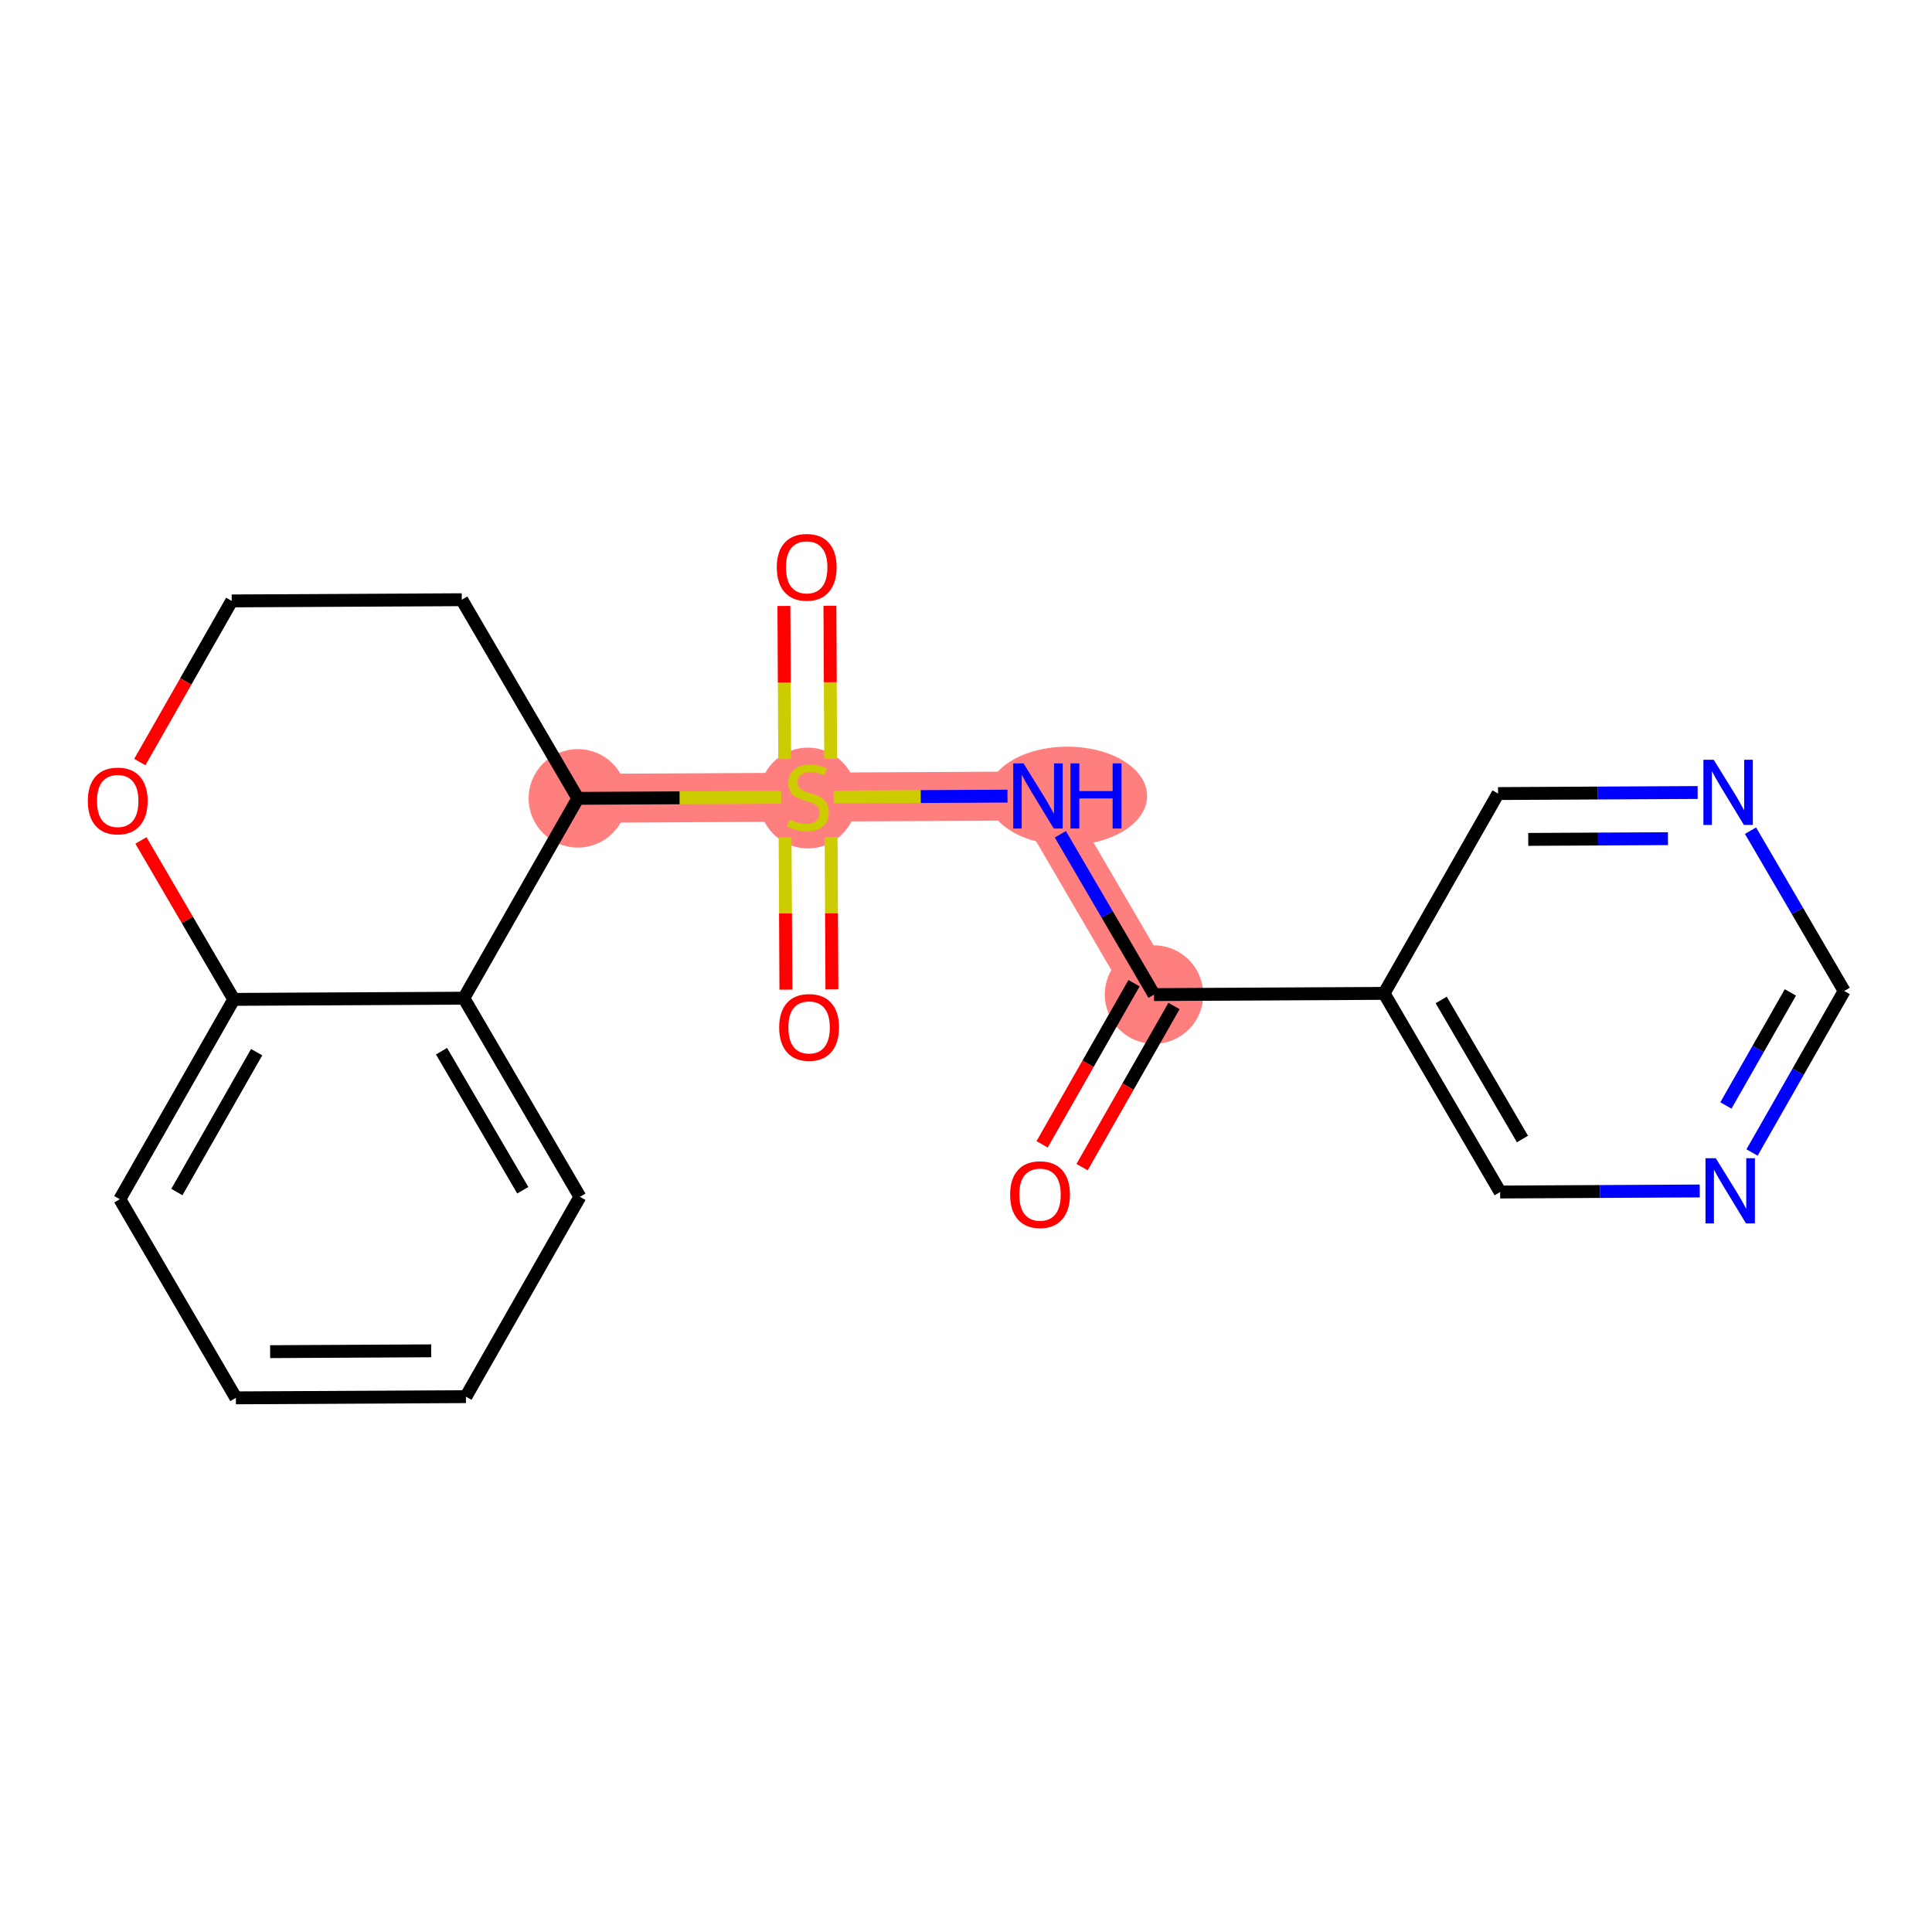 <?xml version='1.0' encoding='iso-8859-1'?>
<svg version='1.1' baseProfile='full'
              xmlns='http://www.w3.org/2000/svg'
                      xmlns:rdkit='http://www.rdkit.org/xml'
                      xmlns:xlink='http://www.w3.org/1999/xlink'
                  xml:space='preserve'
width='300px' height='300px' viewBox='0 0 300 300'>
<!-- END OF HEADER -->
<rect style='opacity:1.0;fill:#FFFFFF;stroke:none' width='300' height='300' x='0' y='0'> </rect>
<rect style='opacity:1.0;fill:#FFFFFF;stroke:none' width='300' height='300' x='0' y='0'> </rect>
<path d='M 179.195,154.438 L 161.172,123.595' style='fill:none;fill-rule:evenodd;stroke:#FF7F7F;stroke-width:7.6px;stroke-linecap:butt;stroke-linejoin:miter;stroke-opacity:1' />
<path d='M 161.172,123.595 L 125.449,123.781' style='fill:none;fill-rule:evenodd;stroke:#FF7F7F;stroke-width:7.6px;stroke-linecap:butt;stroke-linejoin:miter;stroke-opacity:1' />
<path d='M 125.449,123.781 L 89.726,123.967' style='fill:none;fill-rule:evenodd;stroke:#FF7F7F;stroke-width:7.6px;stroke-linecap:butt;stroke-linejoin:miter;stroke-opacity:1' />
<ellipse cx='179.195' cy='154.438' rx='7.145' ry='7.145'  style='fill:#FF7F7F;fill-rule:evenodd;stroke:#FF7F7F;stroke-width:1.0px;stroke-linecap:butt;stroke-linejoin:miter;stroke-opacity:1' />
<ellipse cx='165.738' cy='123.595' rx='11.882' ry='7.154'  style='fill:#FF7F7F;fill-rule:evenodd;stroke:#FF7F7F;stroke-width:1.0px;stroke-linecap:butt;stroke-linejoin:miter;stroke-opacity:1' />
<ellipse cx='125.449' cy='123.917' rx='7.145' ry='7.325'  style='fill:#FF7F7F;fill-rule:evenodd;stroke:#FF7F7F;stroke-width:1.0px;stroke-linecap:butt;stroke-linejoin:miter;stroke-opacity:1' />
<ellipse cx='89.726' cy='123.967' rx='7.145' ry='7.145'  style='fill:#FF7F7F;fill-rule:evenodd;stroke:#FF7F7F;stroke-width:1.0px;stroke-linecap:butt;stroke-linejoin:miter;stroke-opacity:1' />
<path class='bond-0 atom-0 atom-1' d='M 168.025,181.23 L 175.162,168.719' style='fill:none;fill-rule:evenodd;stroke:#FF0000;stroke-width:2.0px;stroke-linecap:butt;stroke-linejoin:miter;stroke-opacity:1' />
<path class='bond-0 atom-0 atom-1' d='M 175.162,168.719 L 182.298,156.208' style='fill:none;fill-rule:evenodd;stroke:#000000;stroke-width:2.0px;stroke-linecap:butt;stroke-linejoin:miter;stroke-opacity:1' />
<path class='bond-0 atom-0 atom-1' d='M 161.819,177.69 L 168.956,165.179' style='fill:none;fill-rule:evenodd;stroke:#FF0000;stroke-width:2.0px;stroke-linecap:butt;stroke-linejoin:miter;stroke-opacity:1' />
<path class='bond-0 atom-0 atom-1' d='M 168.956,165.179 L 176.092,152.668' style='fill:none;fill-rule:evenodd;stroke:#000000;stroke-width:2.0px;stroke-linecap:butt;stroke-linejoin:miter;stroke-opacity:1' />
<path class='bond-1 atom-1 atom-2' d='M 179.195,154.438 L 171.922,141.992' style='fill:none;fill-rule:evenodd;stroke:#000000;stroke-width:2.0px;stroke-linecap:butt;stroke-linejoin:miter;stroke-opacity:1' />
<path class='bond-1 atom-1 atom-2' d='M 171.922,141.992 L 164.65,129.546' style='fill:none;fill-rule:evenodd;stroke:#0000FF;stroke-width:2.0px;stroke-linecap:butt;stroke-linejoin:miter;stroke-opacity:1' />
<path class='bond-15 atom-1 atom-16' d='M 179.195,154.438 L 214.918,154.252' style='fill:none;fill-rule:evenodd;stroke:#000000;stroke-width:2.0px;stroke-linecap:butt;stroke-linejoin:miter;stroke-opacity:1' />
<path class='bond-2 atom-2 atom-3' d='M 156.442,123.619 L 142.955,123.69' style='fill:none;fill-rule:evenodd;stroke:#0000FF;stroke-width:2.0px;stroke-linecap:butt;stroke-linejoin:miter;stroke-opacity:1' />
<path class='bond-2 atom-2 atom-3' d='M 142.955,123.69 L 129.468,123.76' style='fill:none;fill-rule:evenodd;stroke:#CCCC00;stroke-width:2.0px;stroke-linecap:butt;stroke-linejoin:miter;stroke-opacity:1' />
<path class='bond-3 atom-3 atom-4' d='M 128.99,117.825 L 128.928,105.941' style='fill:none;fill-rule:evenodd;stroke:#CCCC00;stroke-width:2.0px;stroke-linecap:butt;stroke-linejoin:miter;stroke-opacity:1' />
<path class='bond-3 atom-3 atom-4' d='M 128.928,105.941 L 128.867,94.057' style='fill:none;fill-rule:evenodd;stroke:#FF0000;stroke-width:2.0px;stroke-linecap:butt;stroke-linejoin:miter;stroke-opacity:1' />
<path class='bond-3 atom-3 atom-4' d='M 121.846,117.862 L 121.784,105.978' style='fill:none;fill-rule:evenodd;stroke:#CCCC00;stroke-width:2.0px;stroke-linecap:butt;stroke-linejoin:miter;stroke-opacity:1' />
<path class='bond-3 atom-3 atom-4' d='M 121.784,105.978 L 121.722,94.094' style='fill:none;fill-rule:evenodd;stroke:#FF0000;stroke-width:2.0px;stroke-linecap:butt;stroke-linejoin:miter;stroke-opacity:1' />
<path class='bond-4 atom-3 atom-5' d='M 121.909,130.008 L 121.971,141.839' style='fill:none;fill-rule:evenodd;stroke:#CCCC00;stroke-width:2.0px;stroke-linecap:butt;stroke-linejoin:miter;stroke-opacity:1' />
<path class='bond-4 atom-3 atom-5' d='M 121.971,141.839 L 122.033,153.669' style='fill:none;fill-rule:evenodd;stroke:#FF0000;stroke-width:2.0px;stroke-linecap:butt;stroke-linejoin:miter;stroke-opacity:1' />
<path class='bond-4 atom-3 atom-5' d='M 129.054,129.971 L 129.116,141.801' style='fill:none;fill-rule:evenodd;stroke:#CCCC00;stroke-width:2.0px;stroke-linecap:butt;stroke-linejoin:miter;stroke-opacity:1' />
<path class='bond-4 atom-3 atom-5' d='M 129.116,141.801 L 129.177,153.632' style='fill:none;fill-rule:evenodd;stroke:#FF0000;stroke-width:2.0px;stroke-linecap:butt;stroke-linejoin:miter;stroke-opacity:1' />
<path class='bond-5 atom-3 atom-6' d='M 121.312,123.802 L 105.519,123.885' style='fill:none;fill-rule:evenodd;stroke:#CCCC00;stroke-width:2.0px;stroke-linecap:butt;stroke-linejoin:miter;stroke-opacity:1' />
<path class='bond-5 atom-3 atom-6' d='M 105.519,123.885 L 89.726,123.967' style='fill:none;fill-rule:evenodd;stroke:#000000;stroke-width:2.0px;stroke-linecap:butt;stroke-linejoin:miter;stroke-opacity:1' />
<path class='bond-6 atom-6 atom-7' d='M 89.726,123.967 L 71.703,93.124' style='fill:none;fill-rule:evenodd;stroke:#000000;stroke-width:2.0px;stroke-linecap:butt;stroke-linejoin:miter;stroke-opacity:1' />
<path class='bond-21 atom-15 atom-6' d='M 72.026,154.997 L 89.726,123.967' style='fill:none;fill-rule:evenodd;stroke:#000000;stroke-width:2.0px;stroke-linecap:butt;stroke-linejoin:miter;stroke-opacity:1' />
<path class='bond-7 atom-7 atom-8' d='M 71.703,93.124 L 35.98,93.31' style='fill:none;fill-rule:evenodd;stroke:#000000;stroke-width:2.0px;stroke-linecap:butt;stroke-linejoin:miter;stroke-opacity:1' />
<path class='bond-8 atom-8 atom-9' d='M 35.98,93.31 L 28.844,105.82' style='fill:none;fill-rule:evenodd;stroke:#000000;stroke-width:2.0px;stroke-linecap:butt;stroke-linejoin:miter;stroke-opacity:1' />
<path class='bond-8 atom-8 atom-9' d='M 28.844,105.82 L 21.708,118.331' style='fill:none;fill-rule:evenodd;stroke:#FF0000;stroke-width:2.0px;stroke-linecap:butt;stroke-linejoin:miter;stroke-opacity:1' />
<path class='bond-9 atom-9 atom-10' d='M 21.883,130.506 L 29.093,142.845' style='fill:none;fill-rule:evenodd;stroke:#FF0000;stroke-width:2.0px;stroke-linecap:butt;stroke-linejoin:miter;stroke-opacity:1' />
<path class='bond-9 atom-9 atom-10' d='M 29.093,142.845 L 36.303,155.184' style='fill:none;fill-rule:evenodd;stroke:#000000;stroke-width:2.0px;stroke-linecap:butt;stroke-linejoin:miter;stroke-opacity:1' />
<path class='bond-10 atom-10 atom-11' d='M 36.303,155.184 L 18.603,186.214' style='fill:none;fill-rule:evenodd;stroke:#000000;stroke-width:2.0px;stroke-linecap:butt;stroke-linejoin:miter;stroke-opacity:1' />
<path class='bond-10 atom-10 atom-11' d='M 39.854,163.378 L 27.464,185.099' style='fill:none;fill-rule:evenodd;stroke:#000000;stroke-width:2.0px;stroke-linecap:butt;stroke-linejoin:miter;stroke-opacity:1' />
<path class='bond-23 atom-15 atom-10' d='M 72.026,154.997 L 36.303,155.184' style='fill:none;fill-rule:evenodd;stroke:#000000;stroke-width:2.0px;stroke-linecap:butt;stroke-linejoin:miter;stroke-opacity:1' />
<path class='bond-11 atom-11 atom-12' d='M 18.603,186.214 L 36.626,217.058' style='fill:none;fill-rule:evenodd;stroke:#000000;stroke-width:2.0px;stroke-linecap:butt;stroke-linejoin:miter;stroke-opacity:1' />
<path class='bond-12 atom-12 atom-13' d='M 36.626,217.058 L 72.349,216.871' style='fill:none;fill-rule:evenodd;stroke:#000000;stroke-width:2.0px;stroke-linecap:butt;stroke-linejoin:miter;stroke-opacity:1' />
<path class='bond-12 atom-12 atom-13' d='M 41.947,209.885 L 66.953,209.755' style='fill:none;fill-rule:evenodd;stroke:#000000;stroke-width:2.0px;stroke-linecap:butt;stroke-linejoin:miter;stroke-opacity:1' />
<path class='bond-13 atom-13 atom-14' d='M 72.349,216.871 L 90.049,185.841' style='fill:none;fill-rule:evenodd;stroke:#000000;stroke-width:2.0px;stroke-linecap:butt;stroke-linejoin:miter;stroke-opacity:1' />
<path class='bond-14 atom-14 atom-15' d='M 90.049,185.841 L 72.026,154.997' style='fill:none;fill-rule:evenodd;stroke:#000000;stroke-width:2.0px;stroke-linecap:butt;stroke-linejoin:miter;stroke-opacity:1' />
<path class='bond-14 atom-14 atom-15' d='M 81.177,184.819 L 68.561,163.228' style='fill:none;fill-rule:evenodd;stroke:#000000;stroke-width:2.0px;stroke-linecap:butt;stroke-linejoin:miter;stroke-opacity:1' />
<path class='bond-16 atom-16 atom-17' d='M 214.918,154.252 L 232.941,185.096' style='fill:none;fill-rule:evenodd;stroke:#000000;stroke-width:2.0px;stroke-linecap:butt;stroke-linejoin:miter;stroke-opacity:1' />
<path class='bond-16 atom-16 atom-17' d='M 223.79,155.274 L 236.406,176.865' style='fill:none;fill-rule:evenodd;stroke:#000000;stroke-width:2.0px;stroke-linecap:butt;stroke-linejoin:miter;stroke-opacity:1' />
<path class='bond-22 atom-21 atom-16' d='M 232.618,123.222 L 214.918,154.252' style='fill:none;fill-rule:evenodd;stroke:#000000;stroke-width:2.0px;stroke-linecap:butt;stroke-linejoin:miter;stroke-opacity:1' />
<path class='bond-17 atom-17 atom-18' d='M 232.941,185.096 L 248.437,185.015' style='fill:none;fill-rule:evenodd;stroke:#000000;stroke-width:2.0px;stroke-linecap:butt;stroke-linejoin:miter;stroke-opacity:1' />
<path class='bond-17 atom-17 atom-18' d='M 248.437,185.015 L 263.934,184.934' style='fill:none;fill-rule:evenodd;stroke:#0000FF;stroke-width:2.0px;stroke-linecap:butt;stroke-linejoin:miter;stroke-opacity:1' />
<path class='bond-18 atom-18 atom-19' d='M 272.058,178.958 L 279.211,166.419' style='fill:none;fill-rule:evenodd;stroke:#0000FF;stroke-width:2.0px;stroke-linecap:butt;stroke-linejoin:miter;stroke-opacity:1' />
<path class='bond-18 atom-18 atom-19' d='M 279.211,166.419 L 286.364,153.879' style='fill:none;fill-rule:evenodd;stroke:#000000;stroke-width:2.0px;stroke-linecap:butt;stroke-linejoin:miter;stroke-opacity:1' />
<path class='bond-18 atom-18 atom-19' d='M 267.998,171.656 L 273.005,162.879' style='fill:none;fill-rule:evenodd;stroke:#0000FF;stroke-width:2.0px;stroke-linecap:butt;stroke-linejoin:miter;stroke-opacity:1' />
<path class='bond-18 atom-18 atom-19' d='M 273.005,162.879 L 278.012,154.101' style='fill:none;fill-rule:evenodd;stroke:#000000;stroke-width:2.0px;stroke-linecap:butt;stroke-linejoin:miter;stroke-opacity:1' />
<path class='bond-19 atom-19 atom-20' d='M 286.364,153.879 L 279.091,141.433' style='fill:none;fill-rule:evenodd;stroke:#000000;stroke-width:2.0px;stroke-linecap:butt;stroke-linejoin:miter;stroke-opacity:1' />
<path class='bond-19 atom-19 atom-20' d='M 279.091,141.433 L 271.818,128.987' style='fill:none;fill-rule:evenodd;stroke:#0000FF;stroke-width:2.0px;stroke-linecap:butt;stroke-linejoin:miter;stroke-opacity:1' />
<path class='bond-20 atom-20 atom-21' d='M 263.611,123.06 L 248.114,123.141' style='fill:none;fill-rule:evenodd;stroke:#0000FF;stroke-width:2.0px;stroke-linecap:butt;stroke-linejoin:miter;stroke-opacity:1' />
<path class='bond-20 atom-20 atom-21' d='M 248.114,123.141 L 232.618,123.222' style='fill:none;fill-rule:evenodd;stroke:#000000;stroke-width:2.0px;stroke-linecap:butt;stroke-linejoin:miter;stroke-opacity:1' />
<path class='bond-20 atom-20 atom-21' d='M 258.999,130.229 L 248.152,130.286' style='fill:none;fill-rule:evenodd;stroke:#0000FF;stroke-width:2.0px;stroke-linecap:butt;stroke-linejoin:miter;stroke-opacity:1' />
<path class='bond-20 atom-20 atom-21' d='M 248.152,130.286 L 237.304,130.342' style='fill:none;fill-rule:evenodd;stroke:#000000;stroke-width:2.0px;stroke-linecap:butt;stroke-linejoin:miter;stroke-opacity:1' />
<path  class='atom-0' d='M 156.851 185.497
Q 156.851 183.068, 158.051 181.71
Q 159.251 180.353, 161.495 180.353
Q 163.738 180.353, 164.939 181.71
Q 166.139 183.068, 166.139 185.497
Q 166.139 187.955, 164.924 189.355
Q 163.71 190.741, 161.495 190.741
Q 159.266 190.741, 158.051 189.355
Q 156.851 187.969, 156.851 185.497
M 161.495 189.598
Q 163.038 189.598, 163.867 188.569
Q 164.71 187.526, 164.71 185.497
Q 164.71 183.511, 163.867 182.511
Q 163.038 181.496, 161.495 181.496
Q 159.952 181.496, 159.108 182.496
Q 158.28 183.497, 158.28 185.497
Q 158.28 187.54, 159.108 188.569
Q 159.952 189.598, 161.495 189.598
' fill='#FF0000'/>
<path  class='atom-2' d='M 158.936 118.536
L 162.251 123.895
Q 162.58 124.423, 163.108 125.381
Q 163.637 126.338, 163.666 126.395
L 163.666 118.536
L 165.009 118.536
L 165.009 128.653
L 163.623 128.653
L 160.065 122.794
Q 159.65 122.109, 159.207 121.323
Q 158.779 120.537, 158.65 120.294
L 158.65 128.653
L 157.335 128.653
L 157.335 118.536
L 158.936 118.536
' fill='#0000FF'/>
<path  class='atom-2' d='M 166.223 118.536
L 167.595 118.536
L 167.595 122.837
L 172.768 122.837
L 172.768 118.536
L 174.14 118.536
L 174.14 128.653
L 172.768 128.653
L 172.768 123.98
L 167.595 123.98
L 167.595 128.653
L 166.223 128.653
L 166.223 118.536
' fill='#0000FF'/>
<path  class='atom-3' d='M 122.591 127.253
Q 122.706 127.296, 123.177 127.496
Q 123.649 127.696, 124.163 127.825
Q 124.692 127.939, 125.206 127.939
Q 126.164 127.939, 126.721 127.482
Q 127.278 127.01, 127.278 126.196
Q 127.278 125.639, 126.992 125.296
Q 126.721 124.953, 126.292 124.767
Q 125.864 124.581, 125.149 124.367
Q 124.249 124.095, 123.706 123.838
Q 123.177 123.581, 122.791 123.038
Q 122.42 122.495, 122.42 121.58
Q 122.42 120.309, 123.277 119.523
Q 124.149 118.737, 125.864 118.737
Q 127.035 118.737, 128.364 119.294
L 128.036 120.394
Q 126.821 119.894, 125.906 119.894
Q 124.92 119.894, 124.377 120.309
Q 123.834 120.709, 123.849 121.409
Q 123.849 121.952, 124.12 122.281
Q 124.406 122.609, 124.806 122.795
Q 125.221 122.981, 125.906 123.195
Q 126.821 123.481, 127.364 123.767
Q 127.907 124.052, 128.293 124.638
Q 128.693 125.21, 128.693 126.196
Q 128.693 127.596, 127.75 128.354
Q 126.821 129.097, 125.263 129.097
Q 124.363 129.097, 123.677 128.897
Q 123.006 128.711, 122.205 128.382
L 122.591 127.253
' fill='#CCCC00'/>
<path  class='atom-4' d='M 120.619 88.087
Q 120.619 85.657, 121.819 84.3
Q 123.019 82.942, 125.263 82.942
Q 127.506 82.942, 128.707 84.3
Q 129.907 85.657, 129.907 88.087
Q 129.907 90.544, 128.692 91.945
Q 127.478 93.331, 125.263 93.331
Q 123.034 93.331, 121.819 91.945
Q 120.619 90.559, 120.619 88.087
M 125.263 92.188
Q 126.806 92.188, 127.635 91.159
Q 128.478 90.116, 128.478 88.087
Q 128.478 86.1, 127.635 85.1
Q 126.806 84.086, 125.263 84.086
Q 123.72 84.086, 122.877 85.086
Q 122.048 86.086, 122.048 88.087
Q 122.048 90.13, 122.877 91.159
Q 123.72 92.188, 125.263 92.188
' fill='#FF0000'/>
<path  class='atom-5' d='M 120.991 159.532
Q 120.991 157.103, 122.192 155.746
Q 123.392 154.388, 125.635 154.388
Q 127.879 154.388, 129.079 155.746
Q 130.28 157.103, 130.28 159.532
Q 130.28 161.99, 129.065 163.391
Q 127.85 164.777, 125.635 164.777
Q 123.406 164.777, 122.192 163.391
Q 120.991 162.004, 120.991 159.532
M 125.635 163.633
Q 127.179 163.633, 128.008 162.605
Q 128.851 161.562, 128.851 159.532
Q 128.851 157.546, 128.008 156.546
Q 127.179 155.531, 125.635 155.531
Q 124.092 155.531, 123.249 156.532
Q 122.42 157.532, 122.42 159.532
Q 122.42 161.576, 123.249 162.605
Q 124.092 163.633, 125.635 163.633
' fill='#FF0000'/>
<path  class='atom-9' d='M 13.636 124.368
Q 13.636 121.939, 14.837 120.582
Q 16.037 119.224, 18.28 119.224
Q 20.524 119.224, 21.724 120.582
Q 22.924 121.939, 22.924 124.368
Q 22.924 126.826, 21.71 128.227
Q 20.495 129.613, 18.28 129.613
Q 16.051 129.613, 14.837 128.227
Q 13.636 126.841, 13.636 124.368
M 18.28 128.47
Q 19.824 128.47, 20.652 127.441
Q 21.495 126.398, 21.495 124.368
Q 21.495 122.382, 20.652 121.382
Q 19.824 120.367, 18.28 120.367
Q 16.737 120.367, 15.894 121.368
Q 15.065 122.368, 15.065 124.368
Q 15.065 126.412, 15.894 127.441
Q 16.737 128.47, 18.28 128.47
' fill='#FF0000'/>
<path  class='atom-18' d='M 266.427 179.851
L 269.742 185.21
Q 270.071 185.738, 270.6 186.696
Q 271.128 187.653, 271.157 187.71
L 271.157 179.851
L 272.5 179.851
L 272.5 189.968
L 271.114 189.968
L 267.556 184.109
Q 267.142 183.423, 266.699 182.638
Q 266.27 181.852, 266.141 181.609
L 266.141 189.968
L 264.827 189.968
L 264.827 179.851
L 266.427 179.851
' fill='#0000FF'/>
<path  class='atom-20' d='M 266.105 117.977
L 269.42 123.336
Q 269.748 123.864, 270.277 124.822
Q 270.806 125.779, 270.834 125.836
L 270.834 117.977
L 272.178 117.977
L 272.178 128.094
L 270.791 128.094
L 267.233 122.235
Q 266.819 121.55, 266.376 120.764
Q 265.947 119.978, 265.819 119.735
L 265.819 128.094
L 264.504 128.094
L 264.504 117.977
L 266.105 117.977
' fill='#0000FF'/>
</svg>
